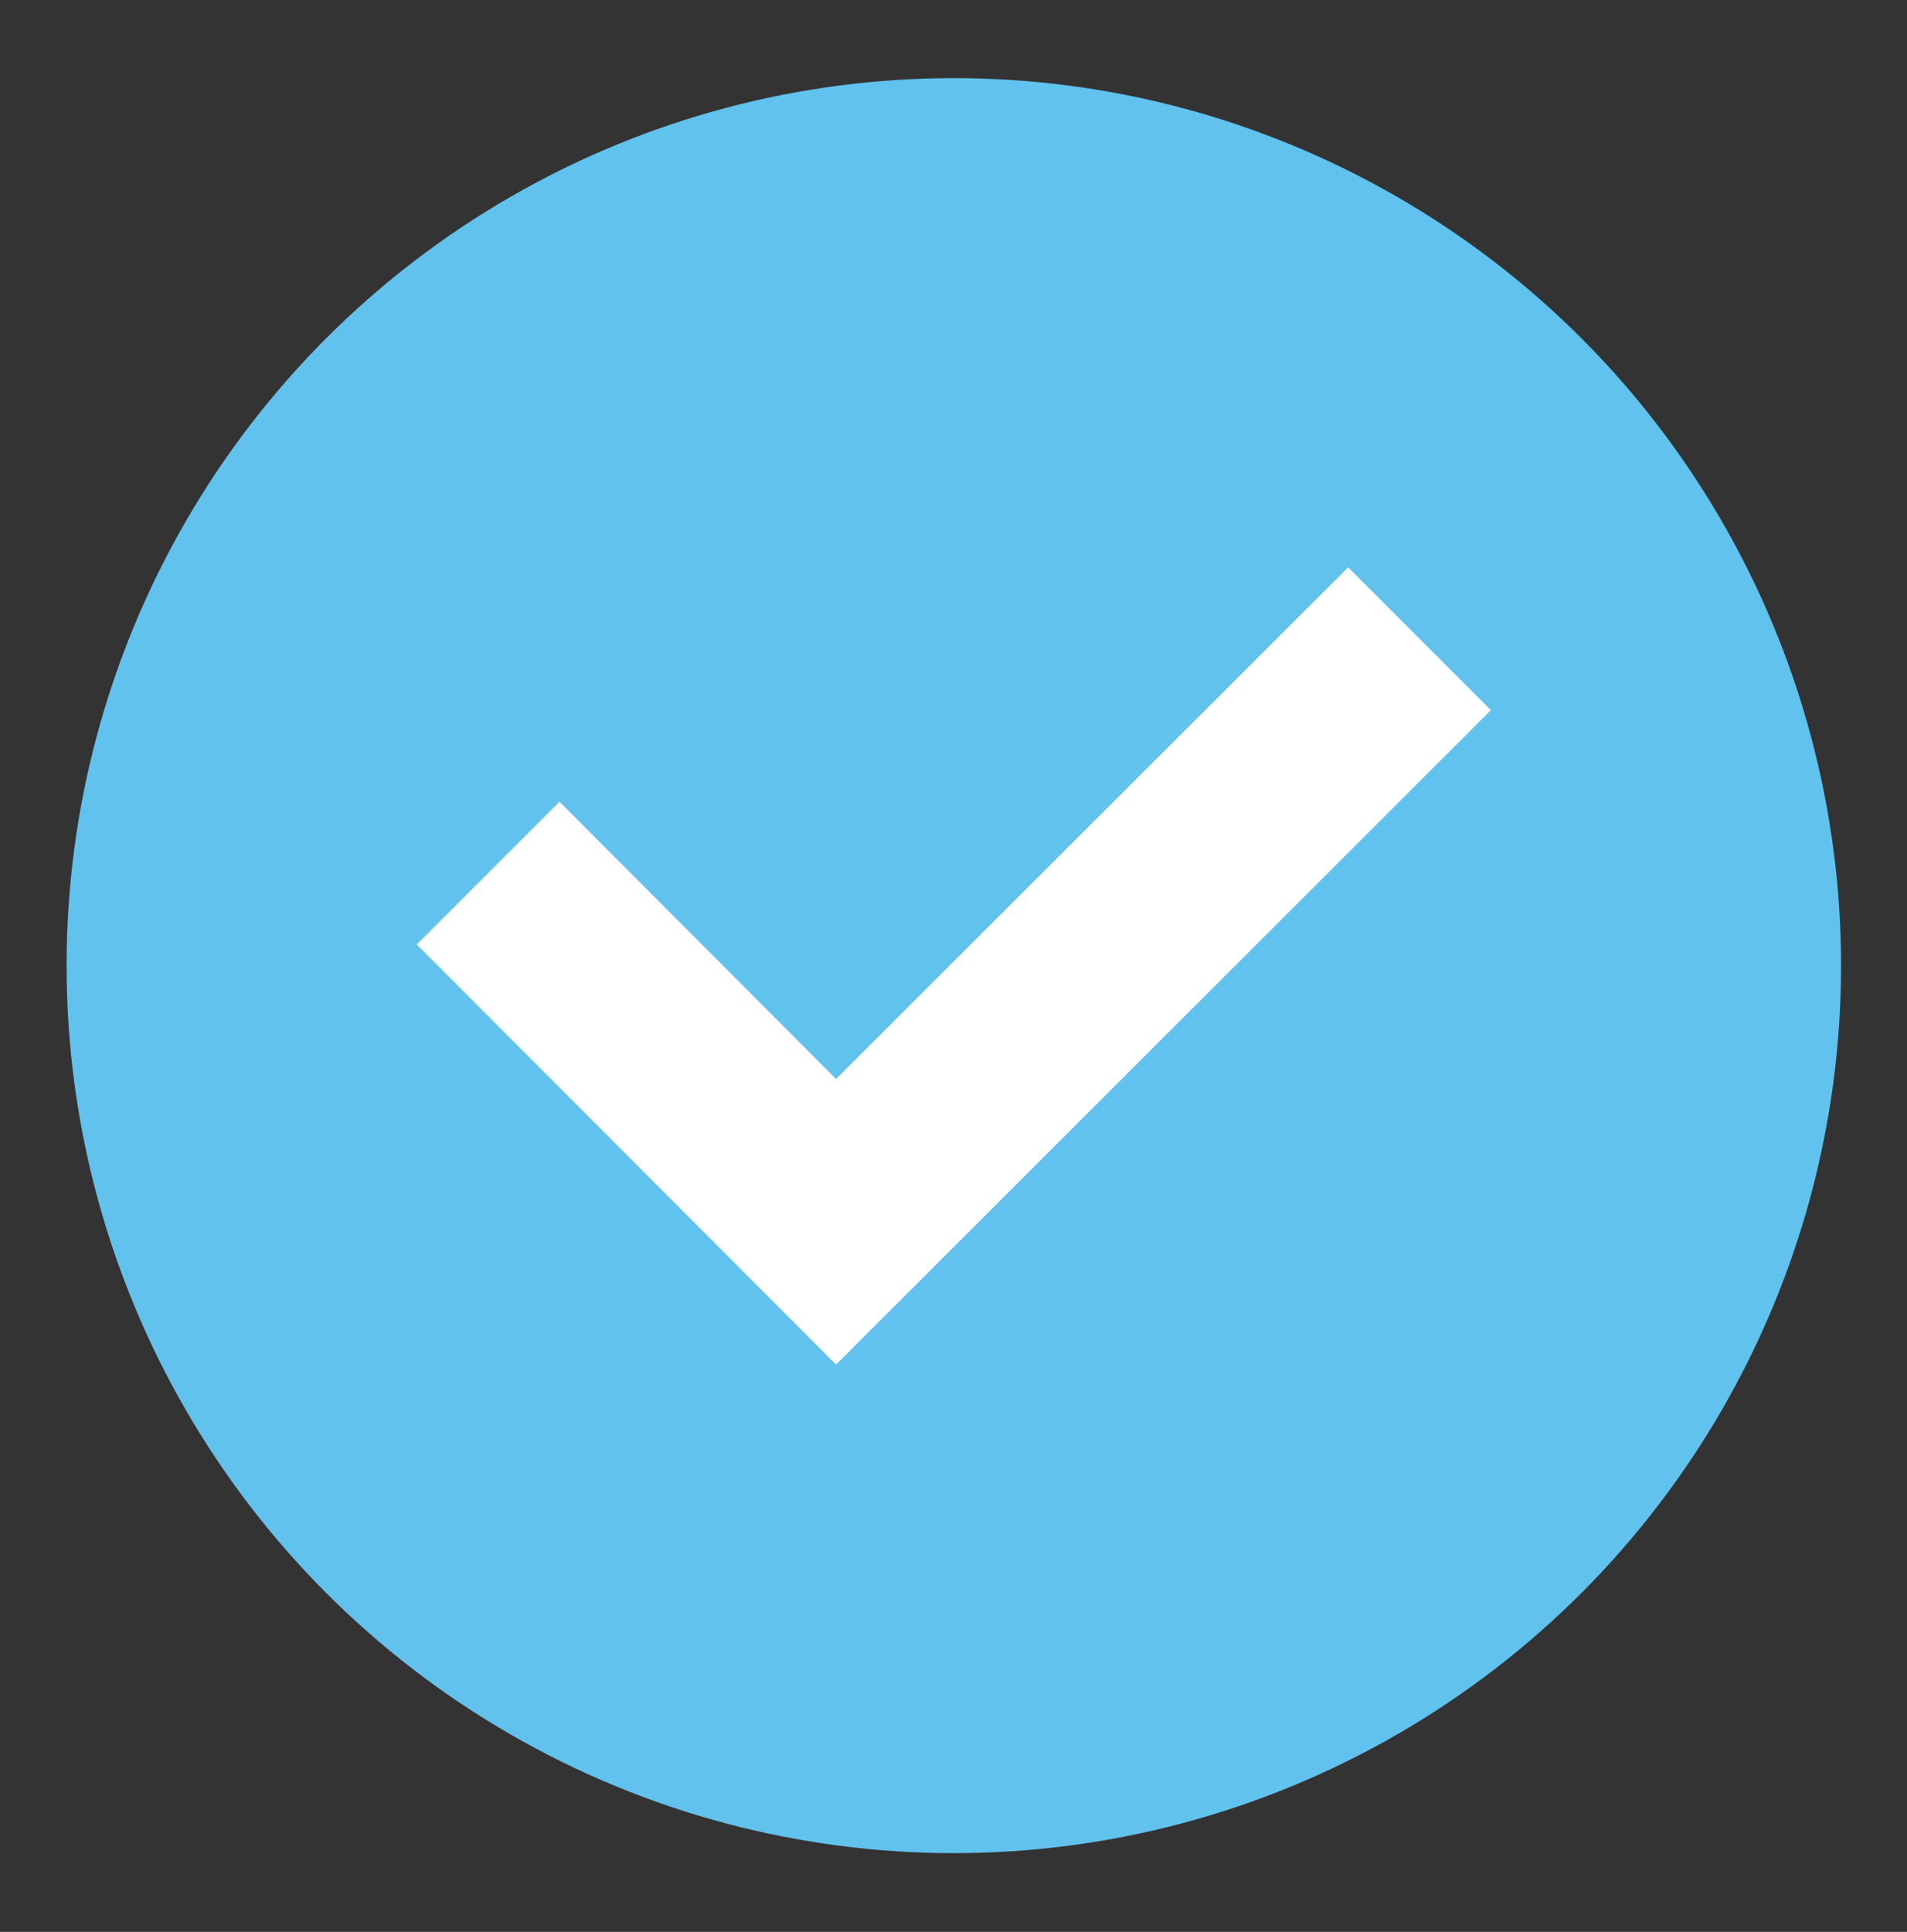 <?xml version="1.0" encoding="utf-8"?>
<!-- Generator: Adobe Illustrator 24.3.1, SVG Export Plug-In . SVG Version: 6.00 Build 0)  -->
<svg version="1.1" id="Layer_1" xmlns="http://www.w3.org/2000/svg" xmlns:xlink="http://www.w3.org/1999/xlink" x="0px" y="0px"
	 viewBox="0 0 297.9 301.7" style="enable-background:new 0 0 297.9 301.7;" xml:space="preserve">
<rect x="0" y="0" width="297.9" height="301.7" fill="#333333" stroke="none"/>
<style type="text/css">
	.st0{fill:#61C2EE;}
	.st1{fill:#FFFFFF;}
</style>
<circle class="st0" cx="149" cy="150.8" r="138.6"/>
<polygon class="st1" points="130.6,213.1 65.1,147.5 87.4,125.2 130.6,168.5 210.6,88.6 232.9,110.9 "/>
</svg>
